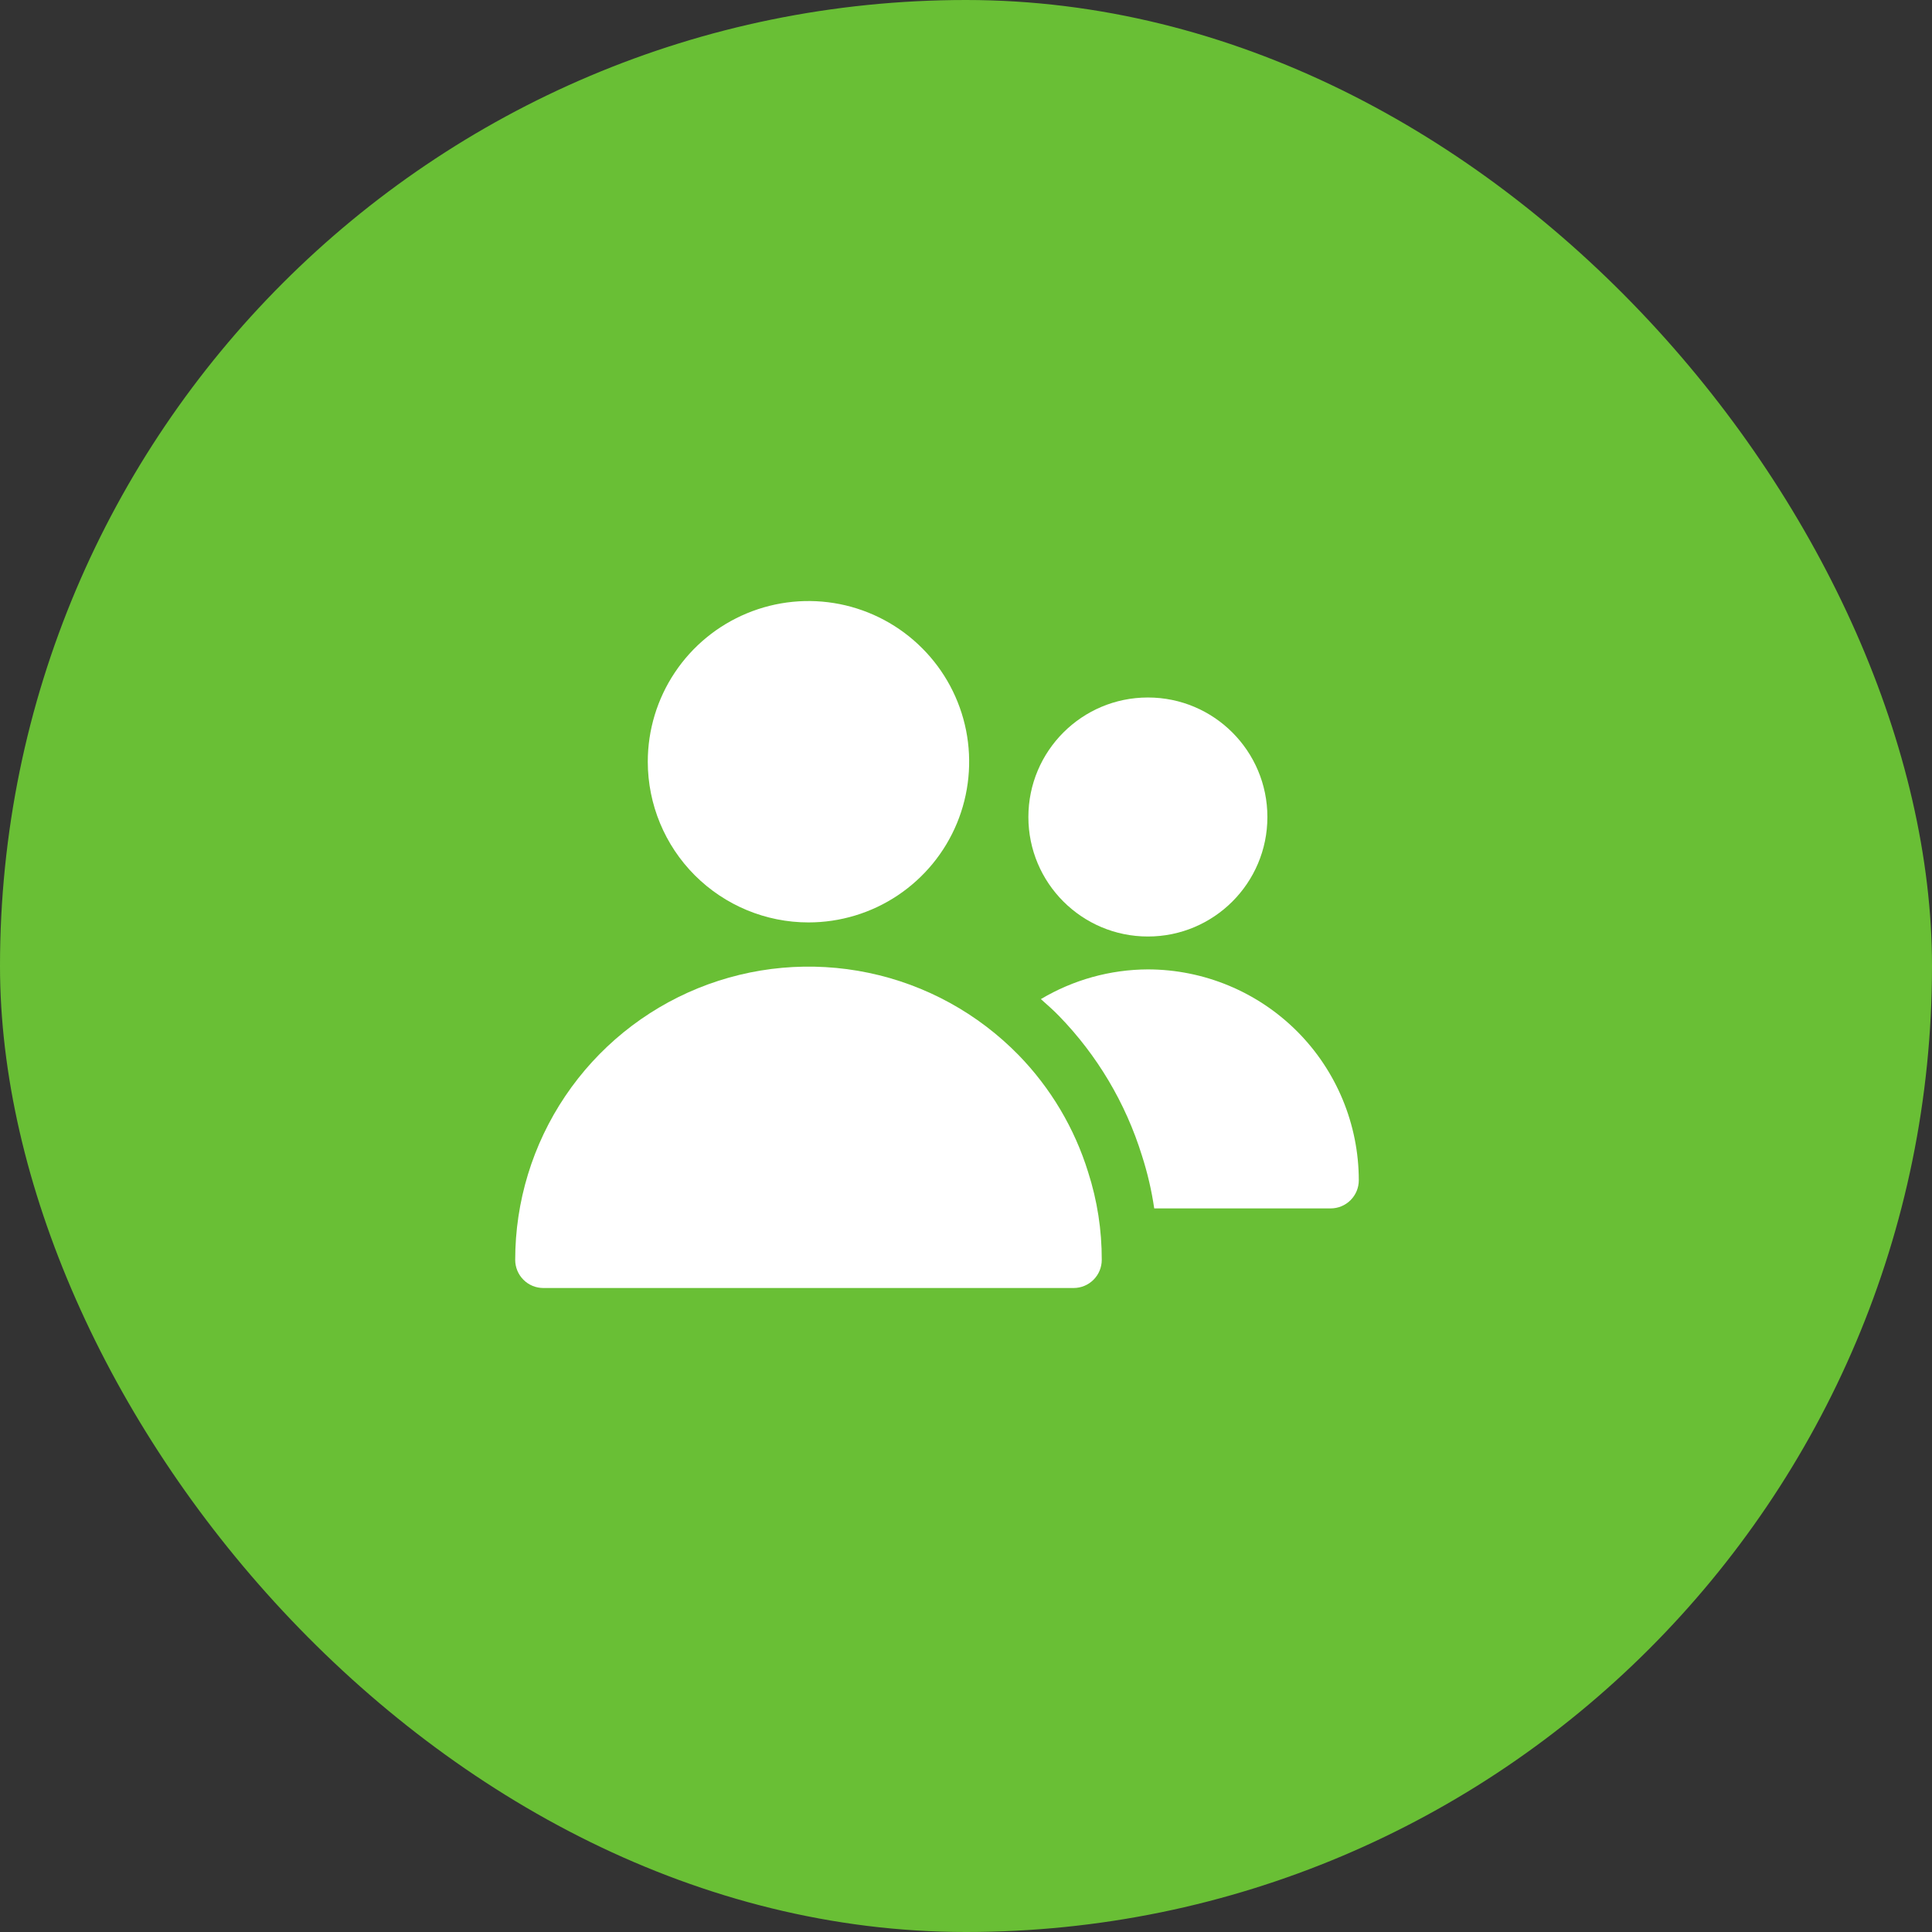 <svg
            width="45"
            height="45"
            viewBox="0 0 45 45"
            fill="none"
            xmlns="http://www.w3.org/2000/svg"
        >
            <rect x="0" y="0" width="45" height="45" fill="#333333" stroke="none"/>
            <rect width="45" height="45" rx="22.5" fill="#69BF35" />
            <path
                d="M18.831 21.485C19.571 21.485 20.295 21.266 20.91 20.855C21.526 20.443 22.006 19.859 22.289 19.175C22.572 18.491 22.646 17.738 22.502 17.012C22.357 16.286 22.001 15.619 21.477 15.096C20.954 14.572 20.287 14.216 19.561 14.071C18.834 13.927 18.082 14.001 17.398 14.285C16.714 14.568 16.129 15.048 15.718 15.664C15.307 16.279 15.088 17.003 15.088 17.743C15.089 18.735 15.483 19.687 16.185 20.389C16.887 21.09 17.838 21.485 18.831 21.485Z"
                fill="white"
            />
            <path
                d="M23.727 24.577C22.778 23.605 21.561 22.936 20.231 22.659C18.901 22.381 17.518 22.506 16.26 23.017C15.001 23.529 13.924 24.404 13.165 25.531C12.406 26.658 12 27.986 12 29.345C12 29.518 12.069 29.685 12.192 29.808C12.314 29.931 12.481 30 12.655 30H25.007C25.181 30 25.347 29.931 25.47 29.808C25.593 29.685 25.662 29.518 25.662 29.345C25.664 28.65 25.557 27.96 25.344 27.299C25.027 26.277 24.473 25.344 23.727 24.577Z"
                fill="white"
            />
            <path
                d="M26.737 21.813C28.274 21.813 29.52 20.567 29.52 19.03C29.52 17.492 28.274 16.246 26.737 16.246C25.199 16.246 23.953 17.492 23.953 19.03C23.953 20.567 25.199 21.813 26.737 21.813Z"
                fill="white"
            />
            <path
                d="M26.737 22.579C25.859 22.582 24.998 22.822 24.244 23.271C24.386 23.398 24.53 23.523 24.664 23.661C25.556 24.578 26.218 25.692 26.597 26.913C26.727 27.316 26.823 27.728 26.884 28.146H30.994C31.168 28.146 31.334 28.077 31.457 27.954C31.58 27.831 31.649 27.665 31.649 27.491C31.648 26.189 31.13 24.94 30.209 24.019C29.288 23.099 28.039 22.581 26.737 22.579Z"
                fill="white"
            />
        </svg>